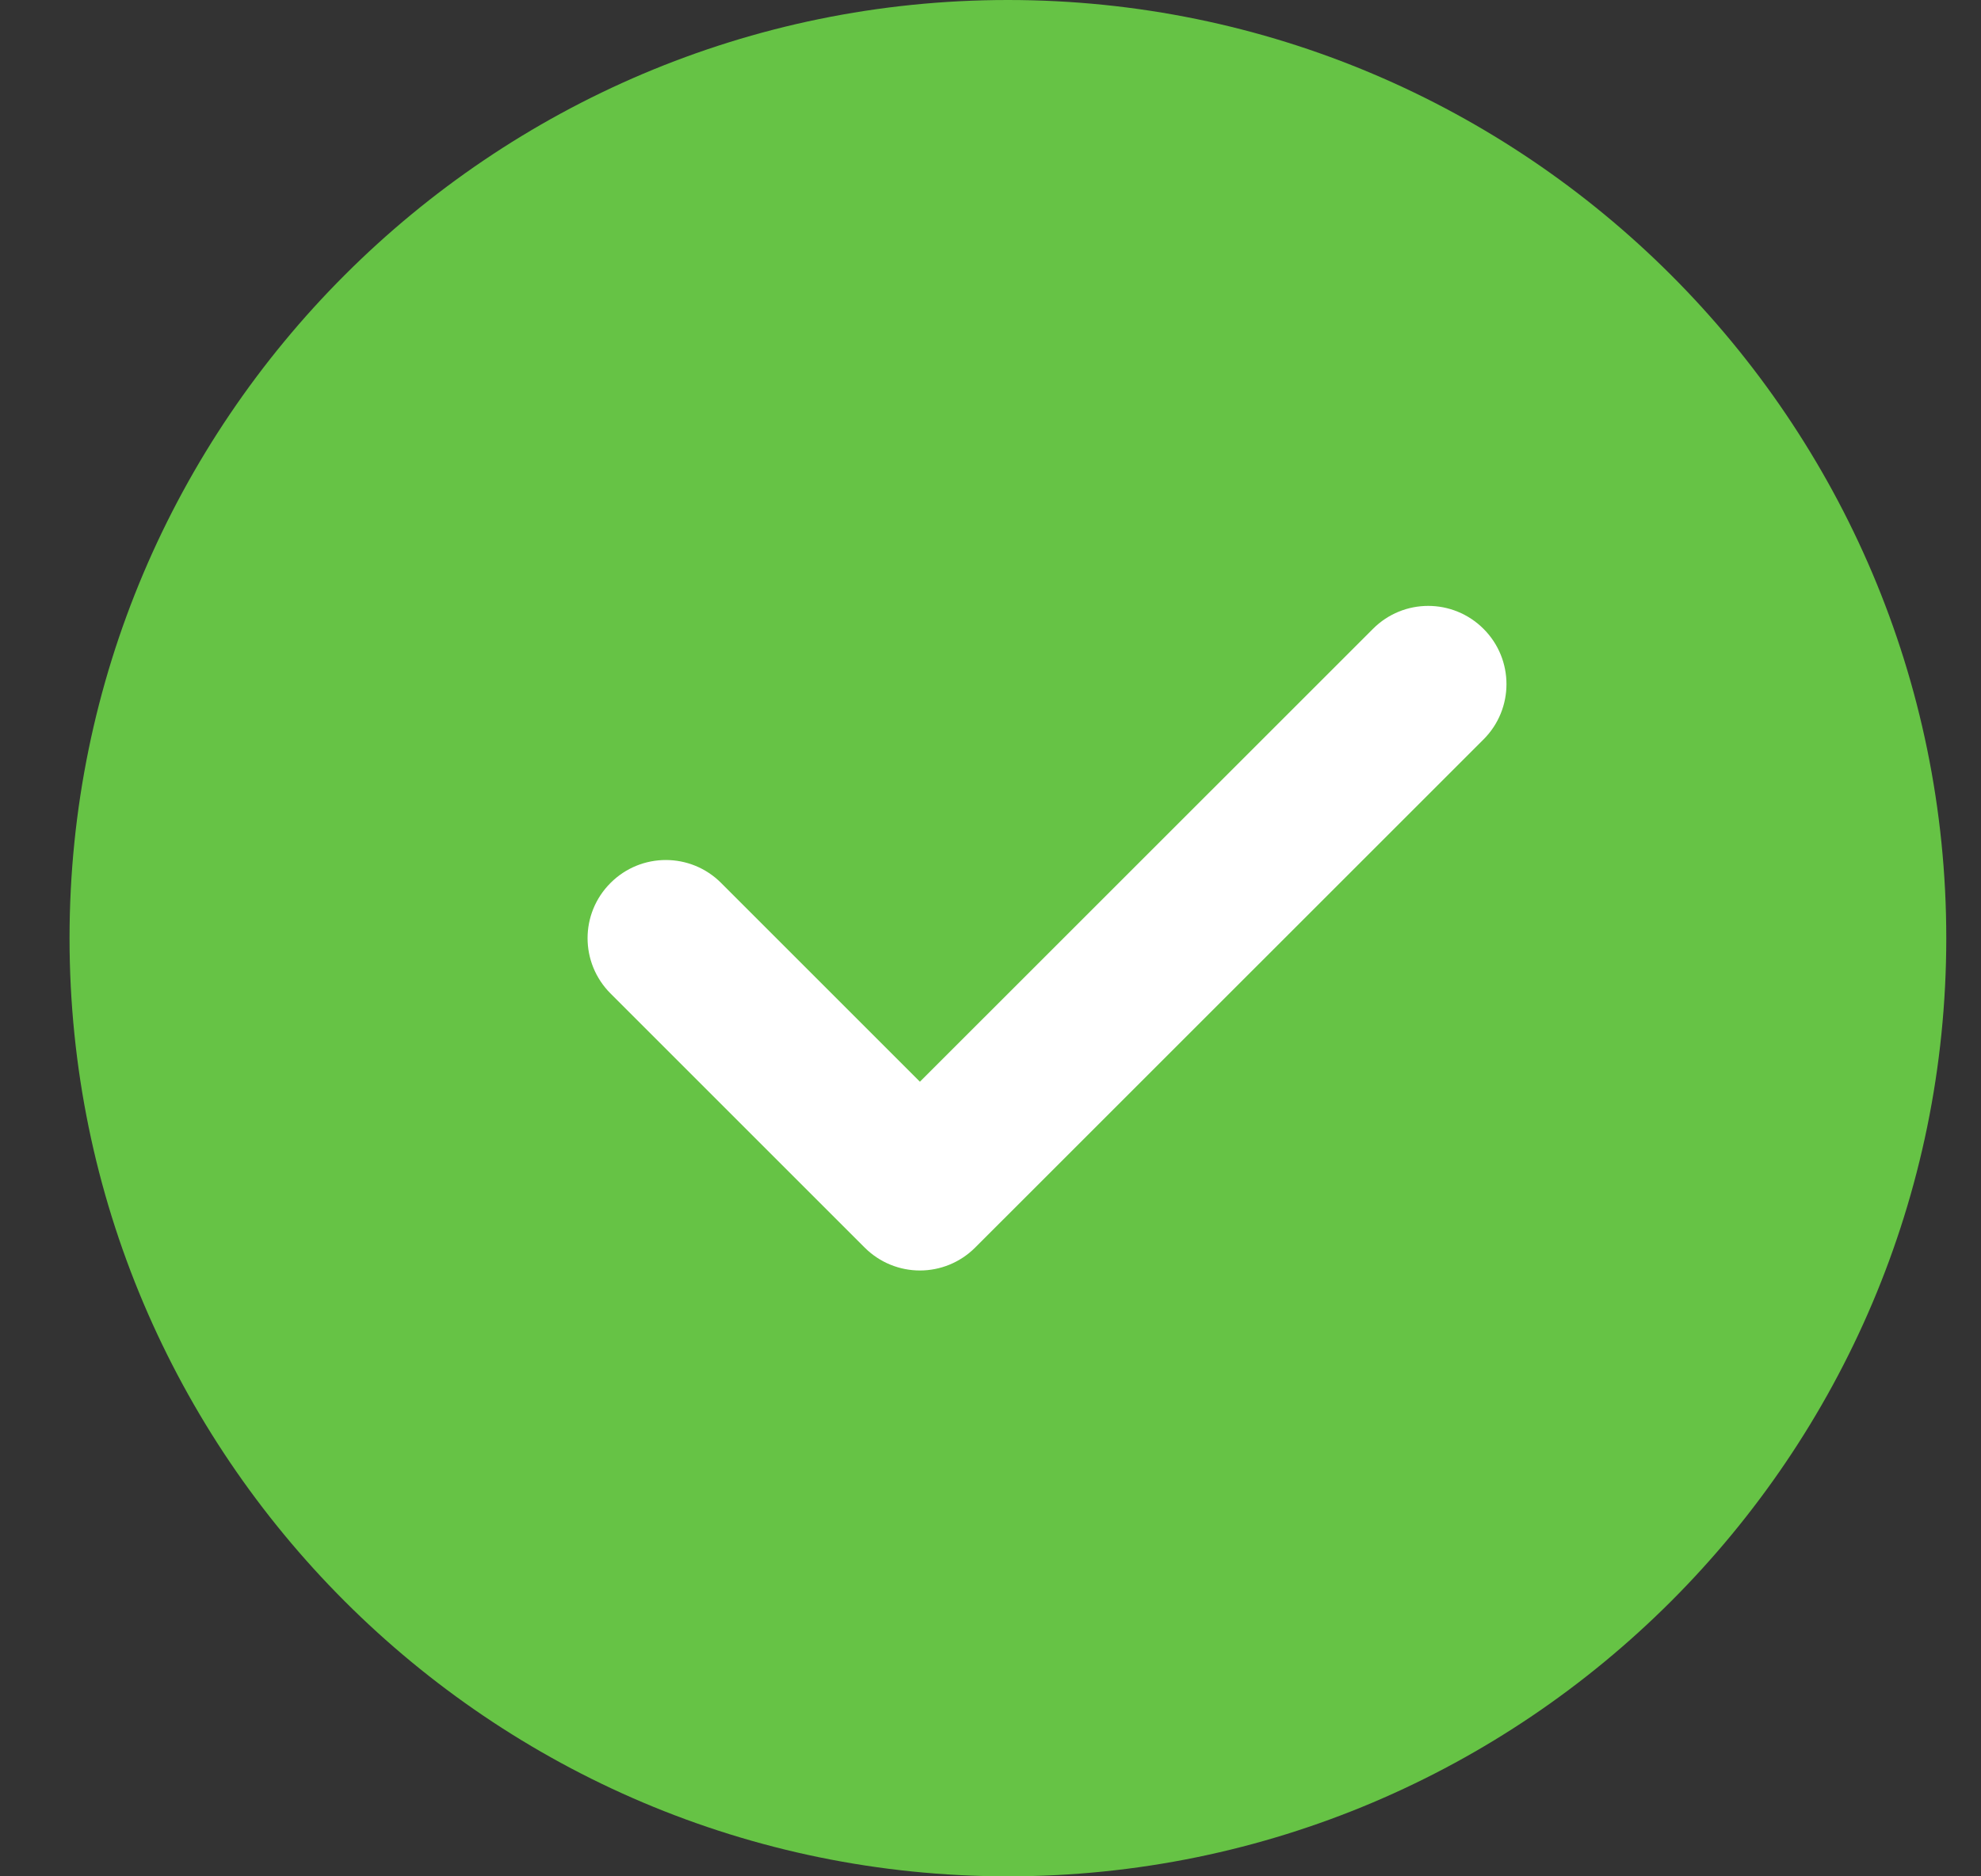 <svg width="19" height="18" viewBox="0 0 19 18" fill="none" xmlns="http://www.w3.org/2000/svg">
<rect x="0" y="0" width="19" height="18" fill="#333333" stroke="none"/>
<g clip-path="url(#clip0_2936_6271)">
<path d="M9.667 0C4.704 0 0.667 4.037 0.667 9C0.667 13.963 4.704 18 9.667 18C14.629 18 18.667 13.963 18.667 9C18.667 4.037 14.629 0 9.667 0Z" fill="#66C345"/>
<path d="M14.229 7.093L9.353 11.968C9.207 12.114 9.015 12.188 8.823 12.188C8.631 12.188 8.439 12.114 8.293 11.968L5.856 9.531C5.562 9.237 5.562 8.763 5.856 8.47C6.149 8.177 6.623 8.177 6.916 8.47L8.823 10.377L13.168 6.033C13.461 5.739 13.935 5.739 14.229 6.033C14.522 6.326 14.522 6.8 14.229 7.093V7.093Z" fill="white"/>
</g>
<defs>
<clipPath id="clip0_2936_6271">
<rect width="18" height="18" fill="white" transform="translate(0.667)"/>
</clipPath>
</defs>
</svg>
